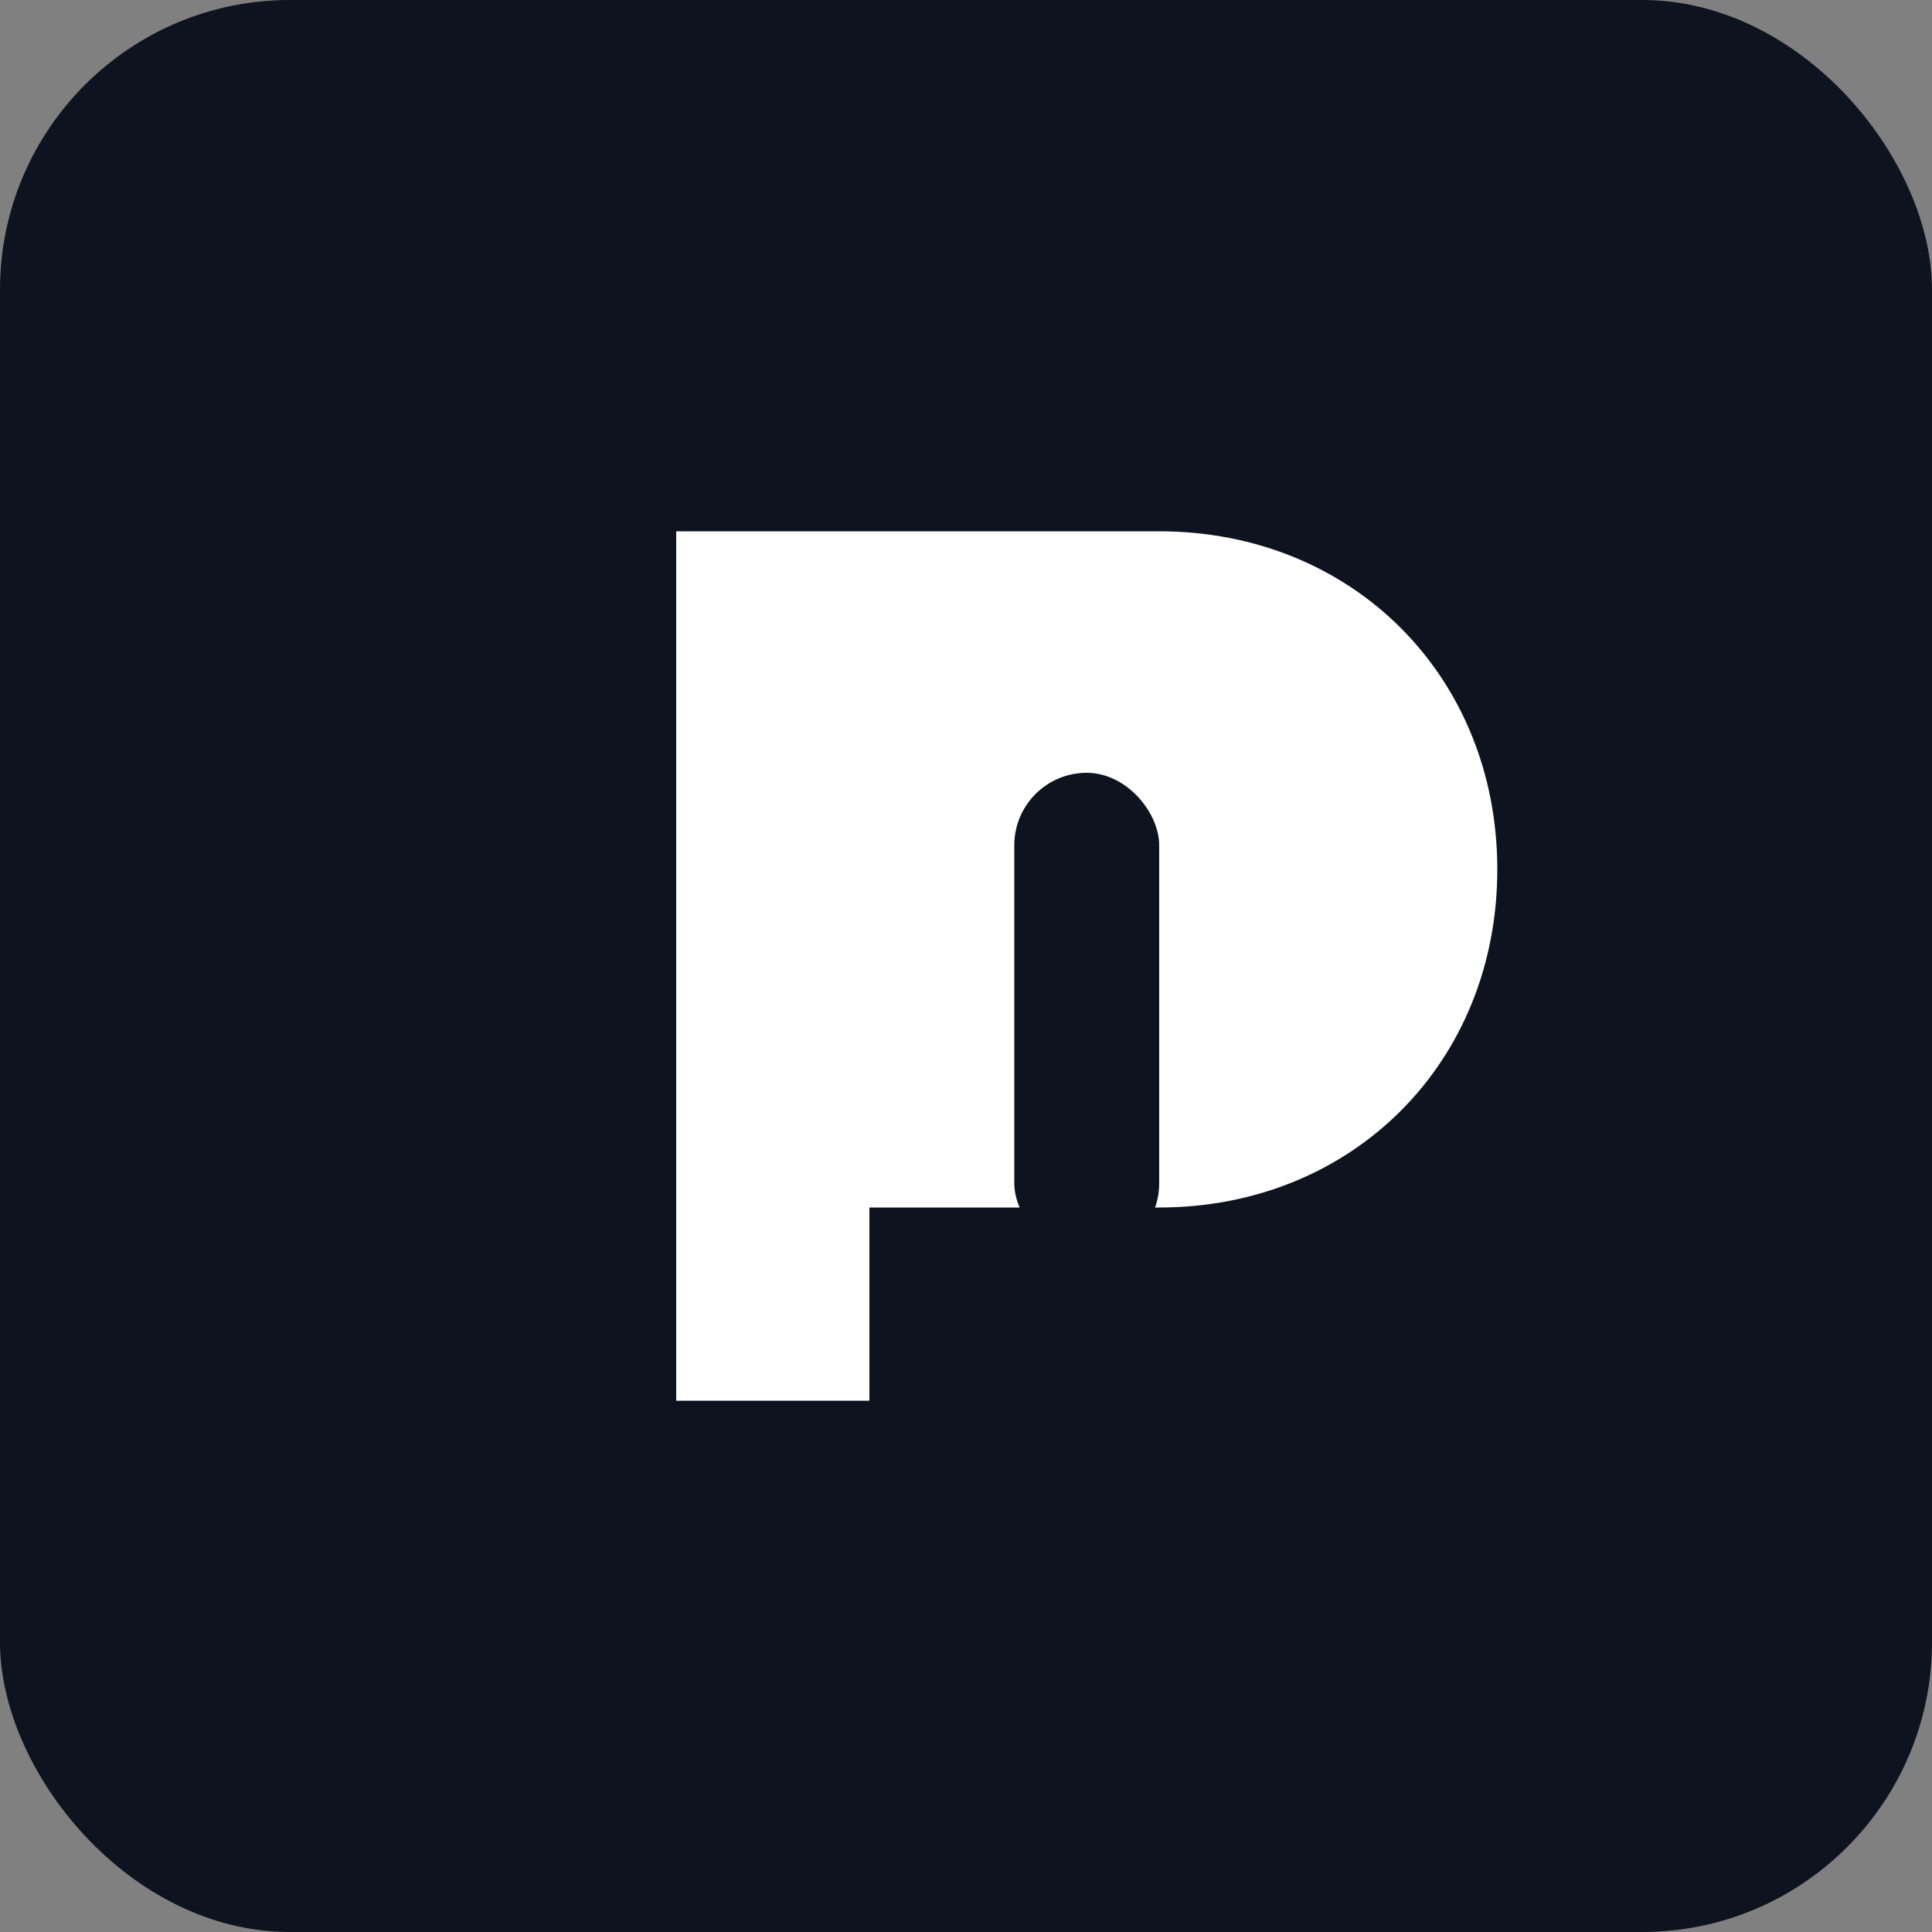 <svg xmlns="http://www.w3.org/2000/svg" viewBox="0 0 160 160" role="img" aria-label="Parlora app icon">
  <rect x="0" y="0" width="160" height="160" fill="#808080" stroke="none"/>
  <rect width="160" height="160" rx="24" fill="#0E1320"/>
  <path d="M56 116 L56 44 H96 C112 44 124 56 124 72 C124 88 112 100 96 100 H72 L72 116 Z" fill="#FFFFFF"/>
  <rect x="84" y="64" width="12" height="40" rx="6" fill="#0E1320"/>
</svg>

